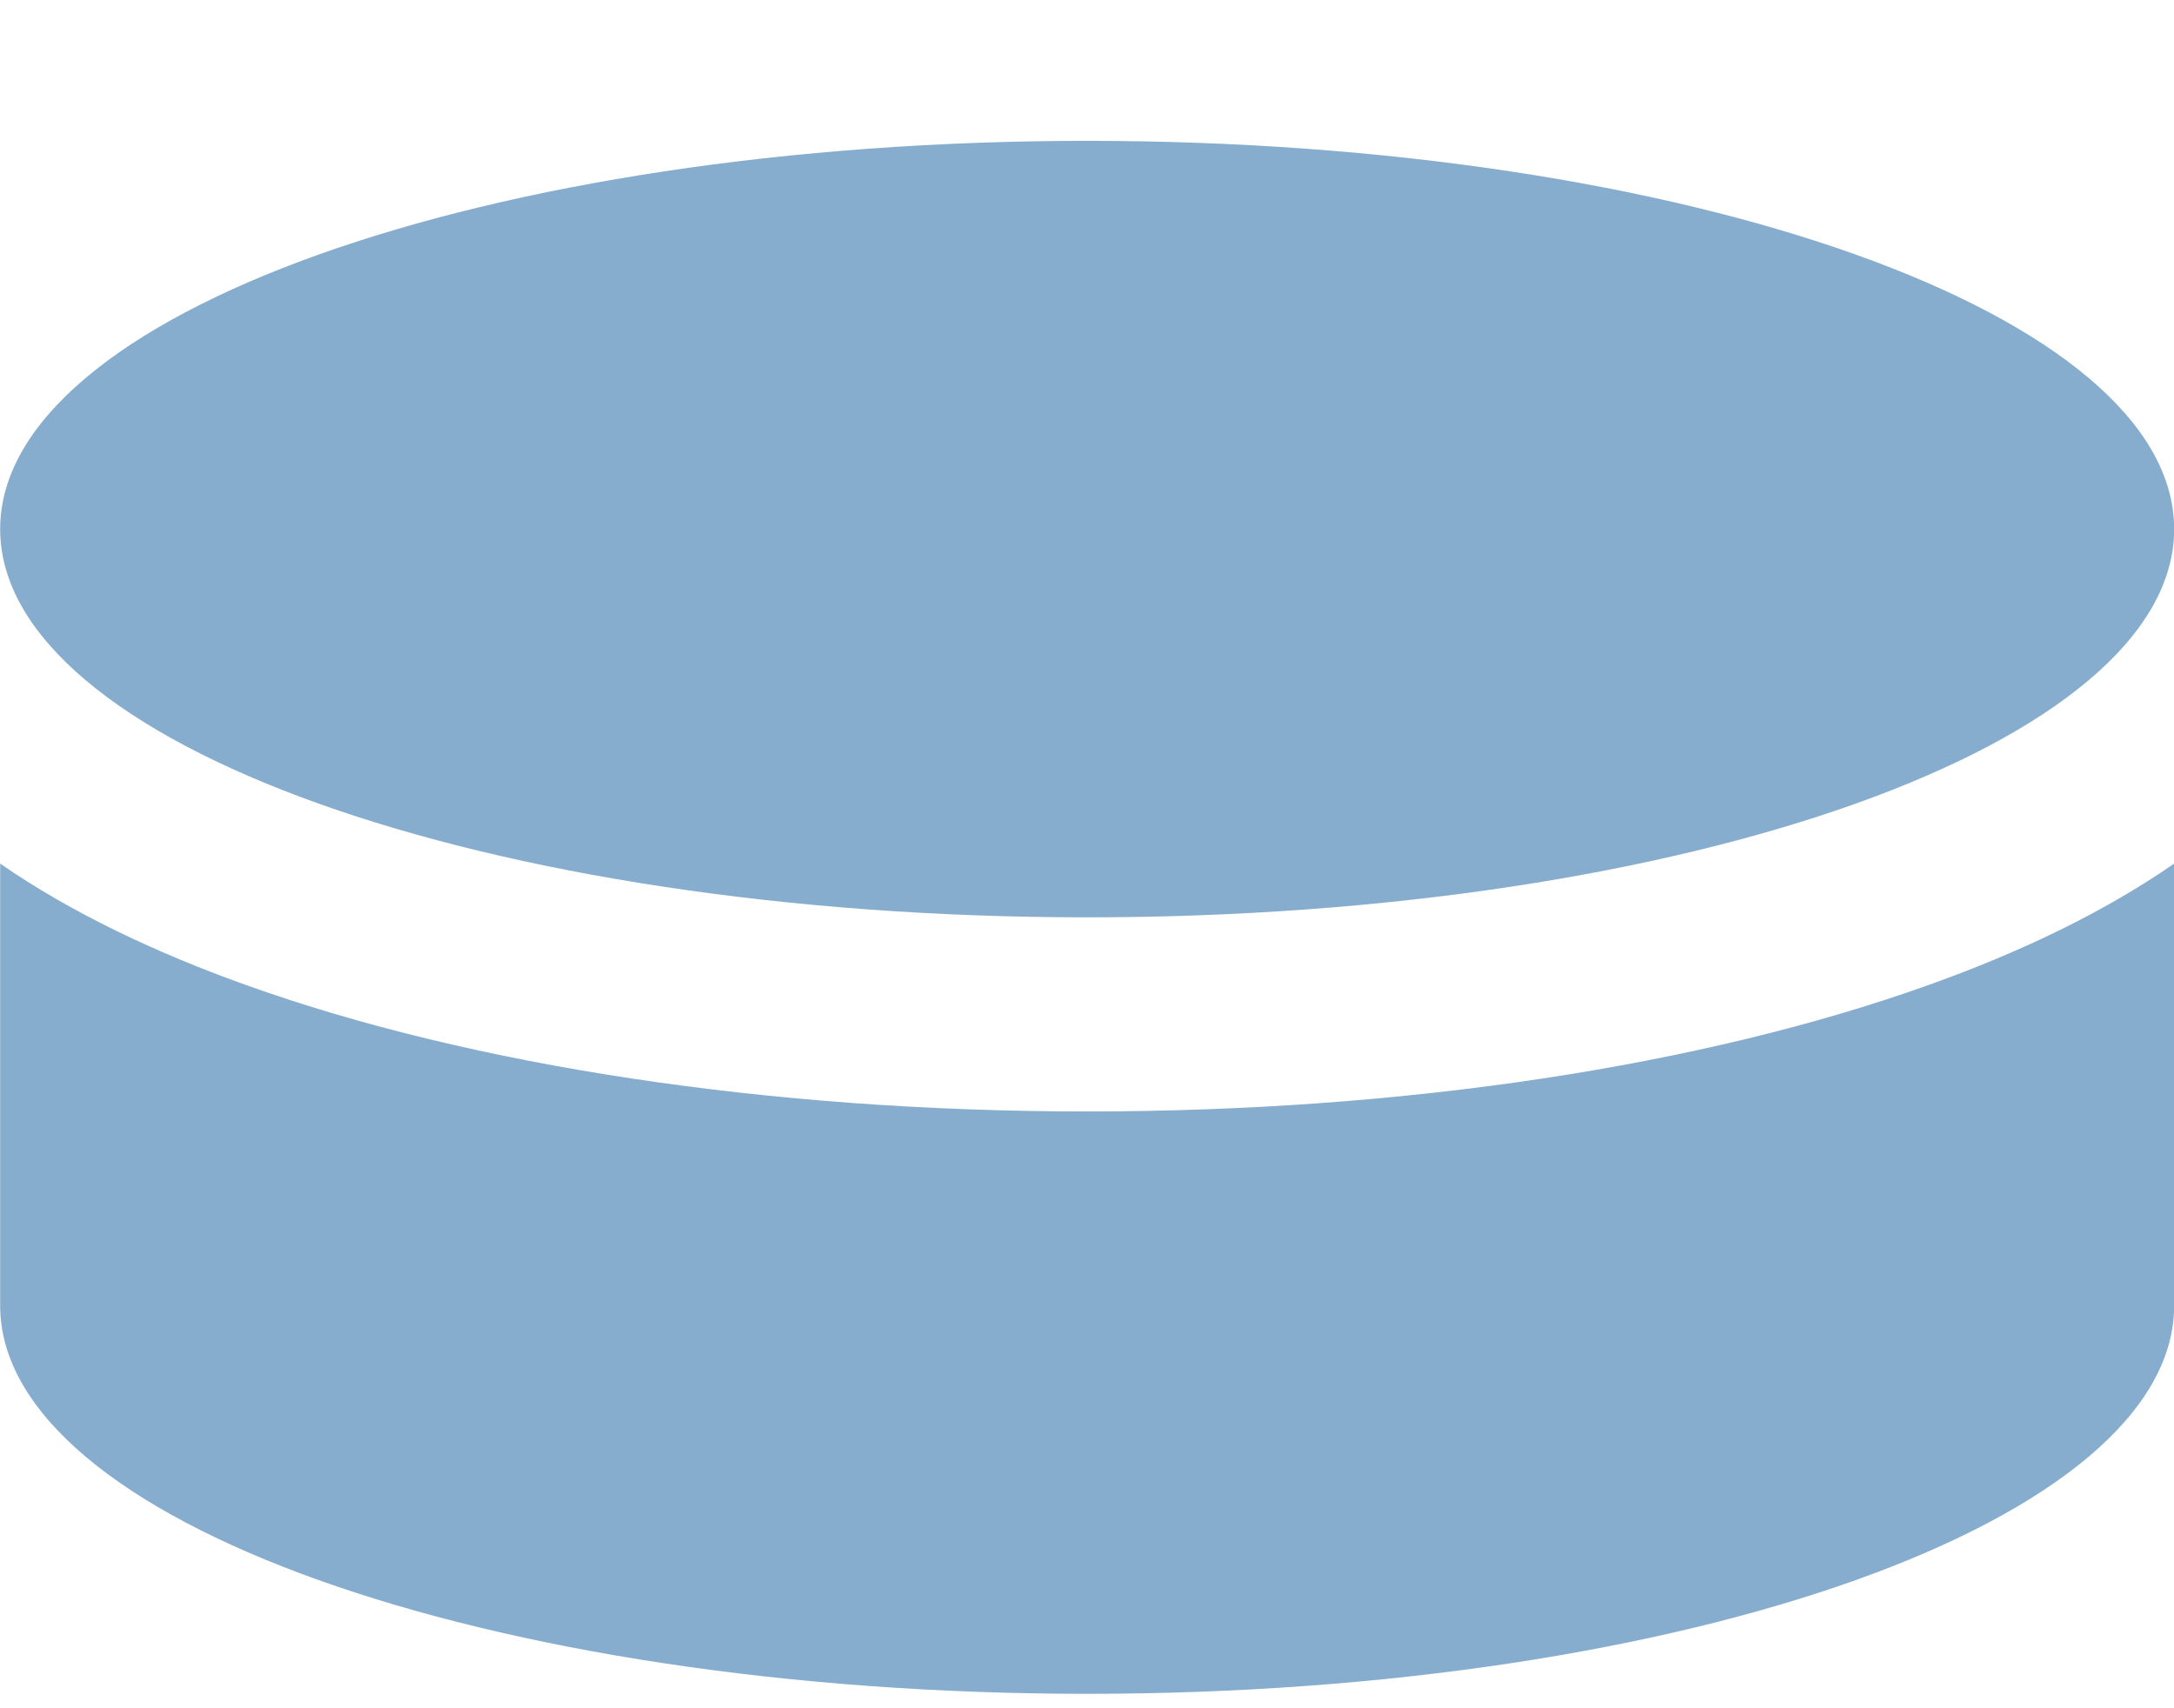 <svg width="14" height="11" viewBox="0 0 14 11" fill="none" xmlns="http://www.w3.org/2000/svg">
<path d="M7.001 5.907C3.135 5.907 0.001 4.787 0.001 3.407C0.001 2.027 3.135 0.907 7.001 0.907C10.868 0.907 14.001 2.027 14.001 3.407C14.001 4.787 10.868 5.907 7.001 5.907ZM0.001 8.407V5.561C0.463 5.881 1.013 6.139 1.59 6.345C3.039 6.863 4.953 7.157 7.001 7.157C9.049 7.157 10.963 6.863 12.413 6.345C12.992 6.139 13.539 5.881 14.001 5.561V8.407C14.001 9.787 10.868 10.907 7.001 10.907C3.135 10.907 0.001 9.787 0.001 8.407Z" fill="#87ADCE"/>
</svg>
